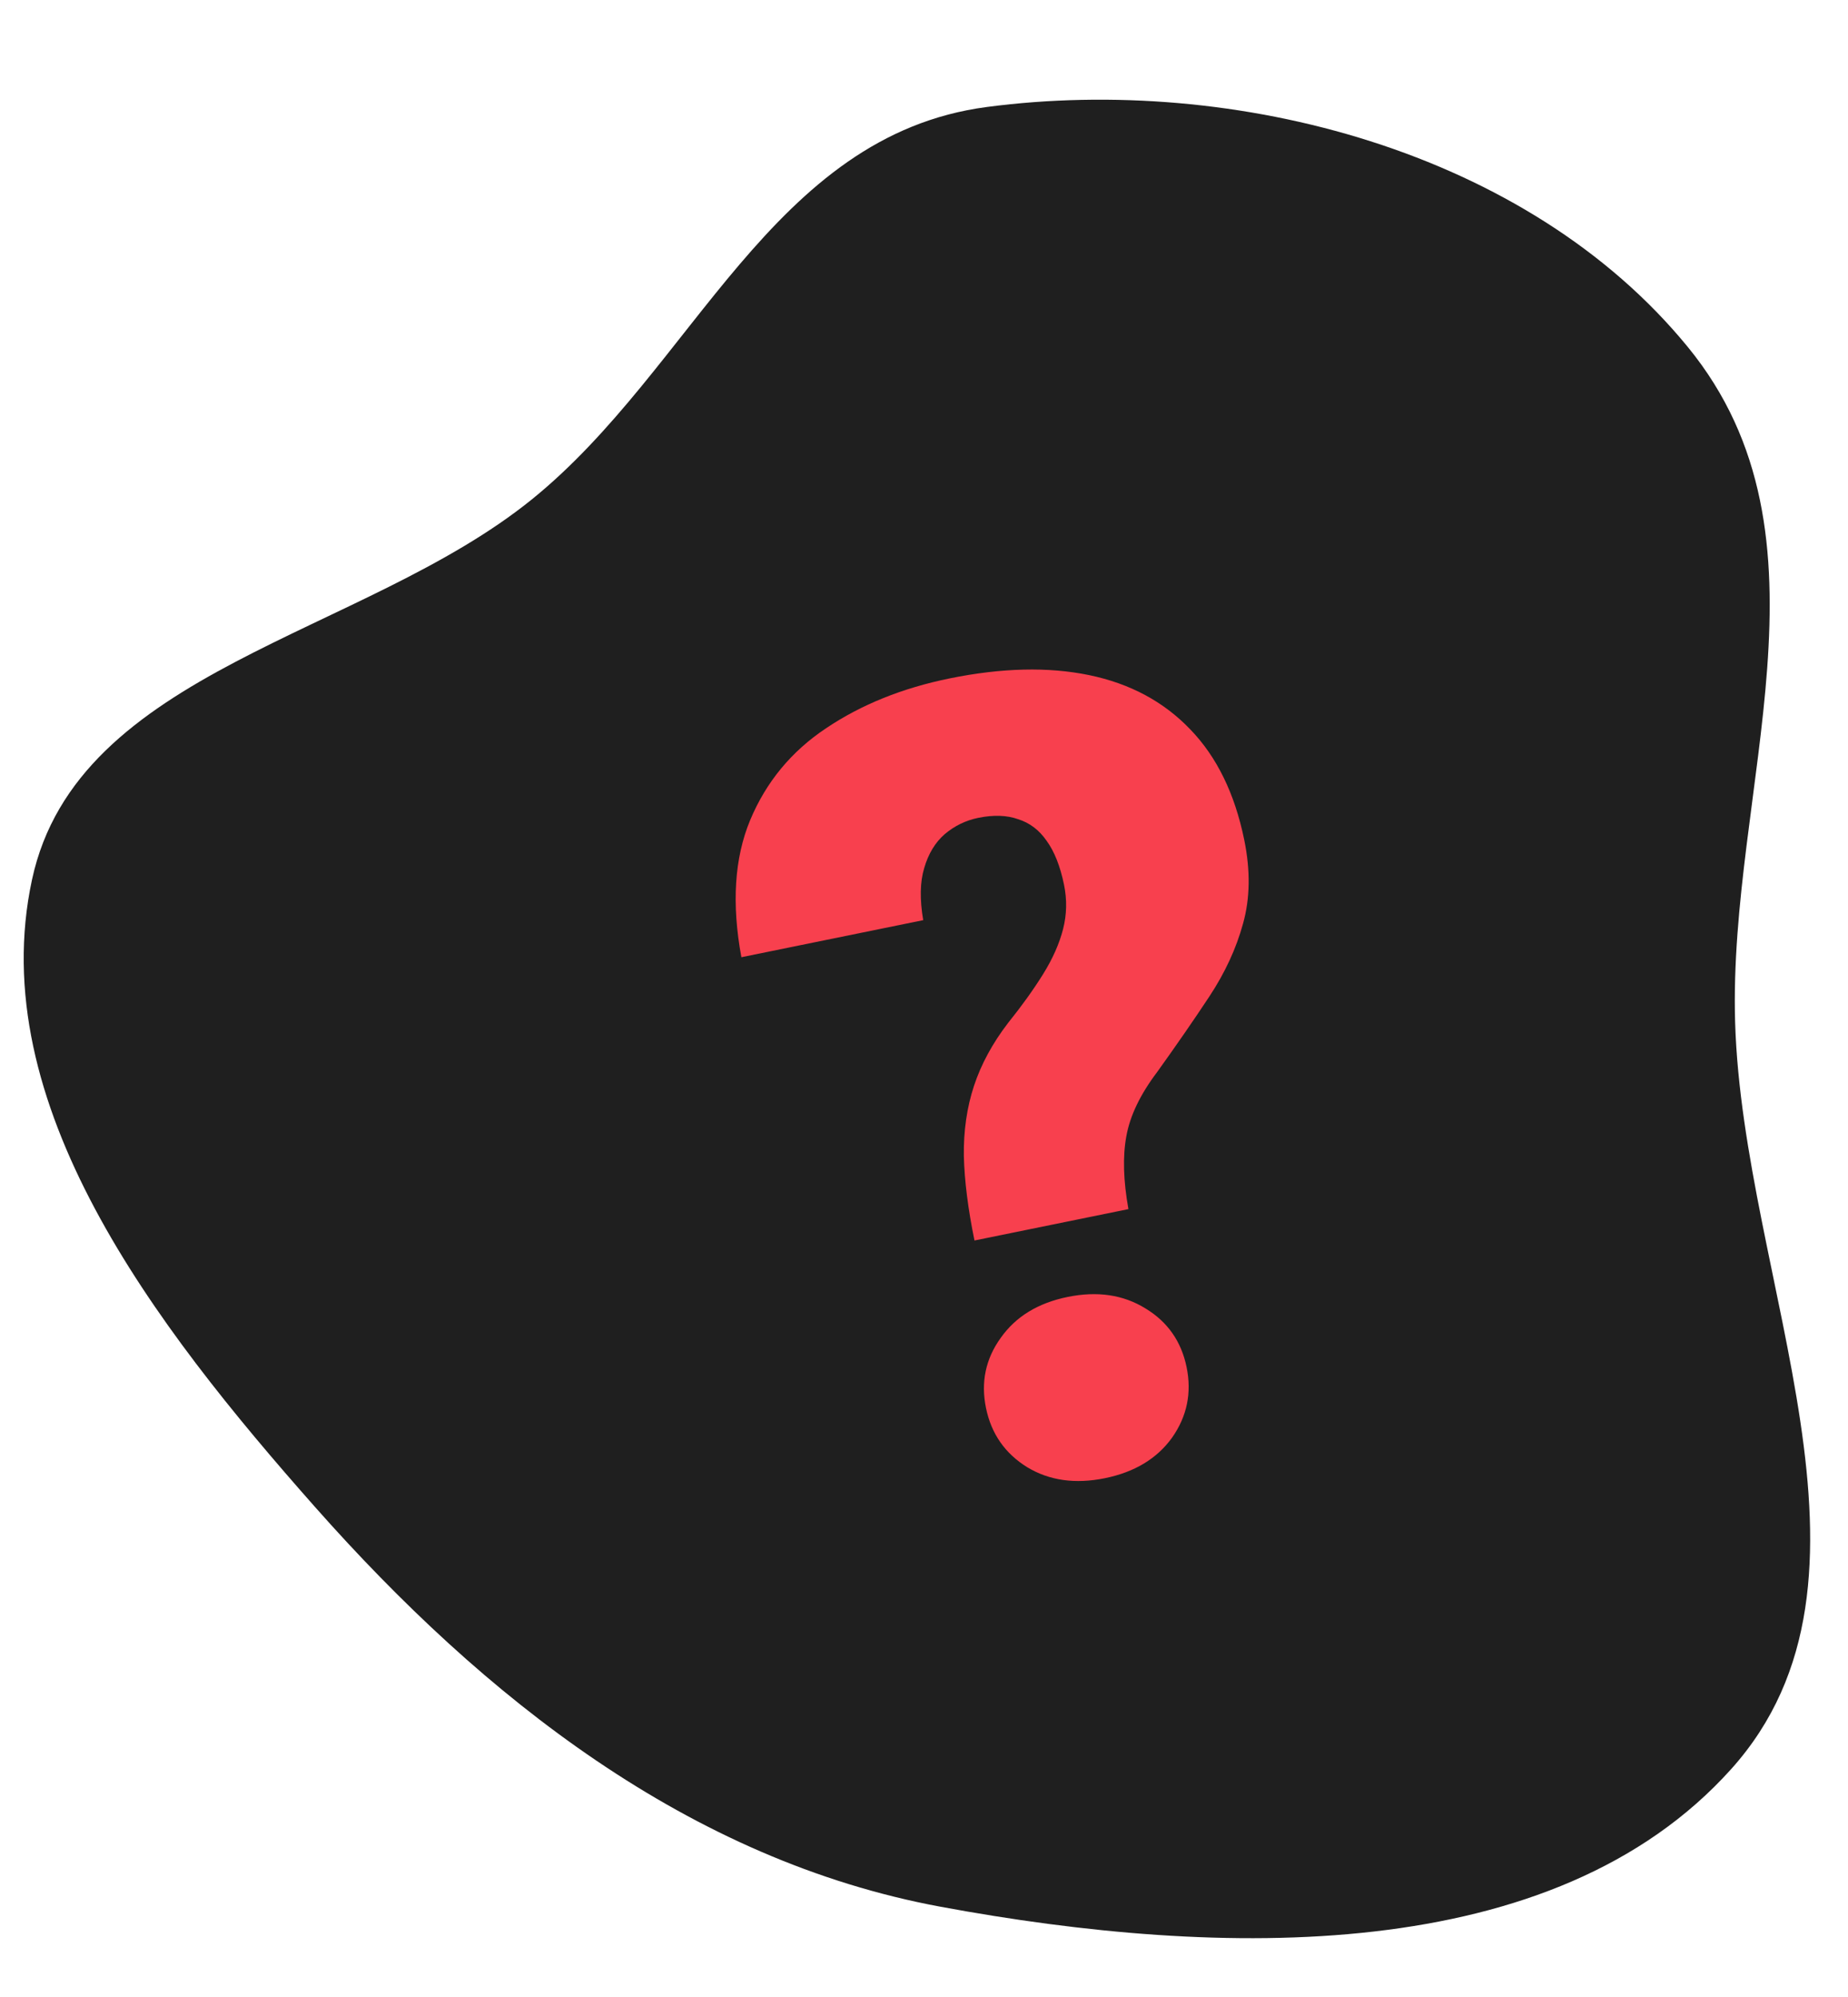 <svg width="211" height="228" viewBox="0 0 211 228" fill="none" xmlns="http://www.w3.org/2000/svg">
<path fill-rule="evenodd" clip-rule="evenodd" d="M112.675 12.213C141.031 8.482 174.41 17.226 192.725 39.629C210.479 61.346 197.301 90.024 198.113 116.723C199.012 146.308 217.219 180.179 197.66 201.949C177.389 224.513 139.36 223.575 107.421 217.667C78.694 212.353 55.23 193.792 35.98 172.041C17.539 151.204 -1.839 125.945 3.654 100.419C8.829 76.374 41.451 72.602 60.738 56.998C79.245 42.024 88.087 15.449 112.675 12.213Z" fill="#1F1F1F"/>
<path d="M128.841 138.024L111.264 141.606C110.526 138.015 110.122 134.802 110.05 131.967C110.01 129.084 110.397 126.411 111.209 123.949C112.022 121.487 113.318 119.097 115.096 116.778C116.688 114.796 118.027 112.928 119.113 111.176C120.199 109.424 120.954 107.718 121.379 106.058C121.804 104.398 121.84 102.711 121.488 100.997C121.051 98.874 120.389 97.202 119.5 95.98C118.651 94.75 117.568 93.929 116.25 93.517C114.964 93.056 113.443 93.004 111.688 93.362C110.259 93.654 108.983 94.275 107.86 95.227C106.778 96.17 106 97.456 105.526 99.083C105.044 100.67 105.005 102.655 105.41 105.039L84.649 109.27C83.522 103.164 83.854 97.951 85.647 93.631C87.471 89.262 90.367 85.759 94.334 83.122C98.334 80.436 103.028 78.543 108.417 77.445C114.378 76.23 119.691 76.104 124.355 77.067C129.019 78.03 132.868 80.094 135.9 83.261C138.925 86.386 140.978 90.582 142.059 95.847C142.781 99.357 142.736 102.555 141.925 105.442C141.147 108.279 139.866 111.049 138.082 113.752C136.33 116.405 134.346 119.276 132.131 122.364C130.191 124.928 129.014 127.379 128.601 129.717C128.18 132.014 128.26 134.783 128.841 138.024ZM112.578 160.729C111.974 157.791 112.532 155.125 114.253 152.734C115.965 150.301 118.515 148.739 121.904 148.049C125.293 147.358 128.254 147.796 130.788 149.363C133.313 150.89 134.878 153.122 135.482 156.061C136.086 158.999 135.532 161.685 133.82 164.118C132.099 166.509 129.544 168.051 126.156 168.741C122.767 169.432 119.81 169.014 117.284 167.488C114.751 165.921 113.182 163.668 112.578 160.729Z" fill="#F8404E"/>
</svg>

